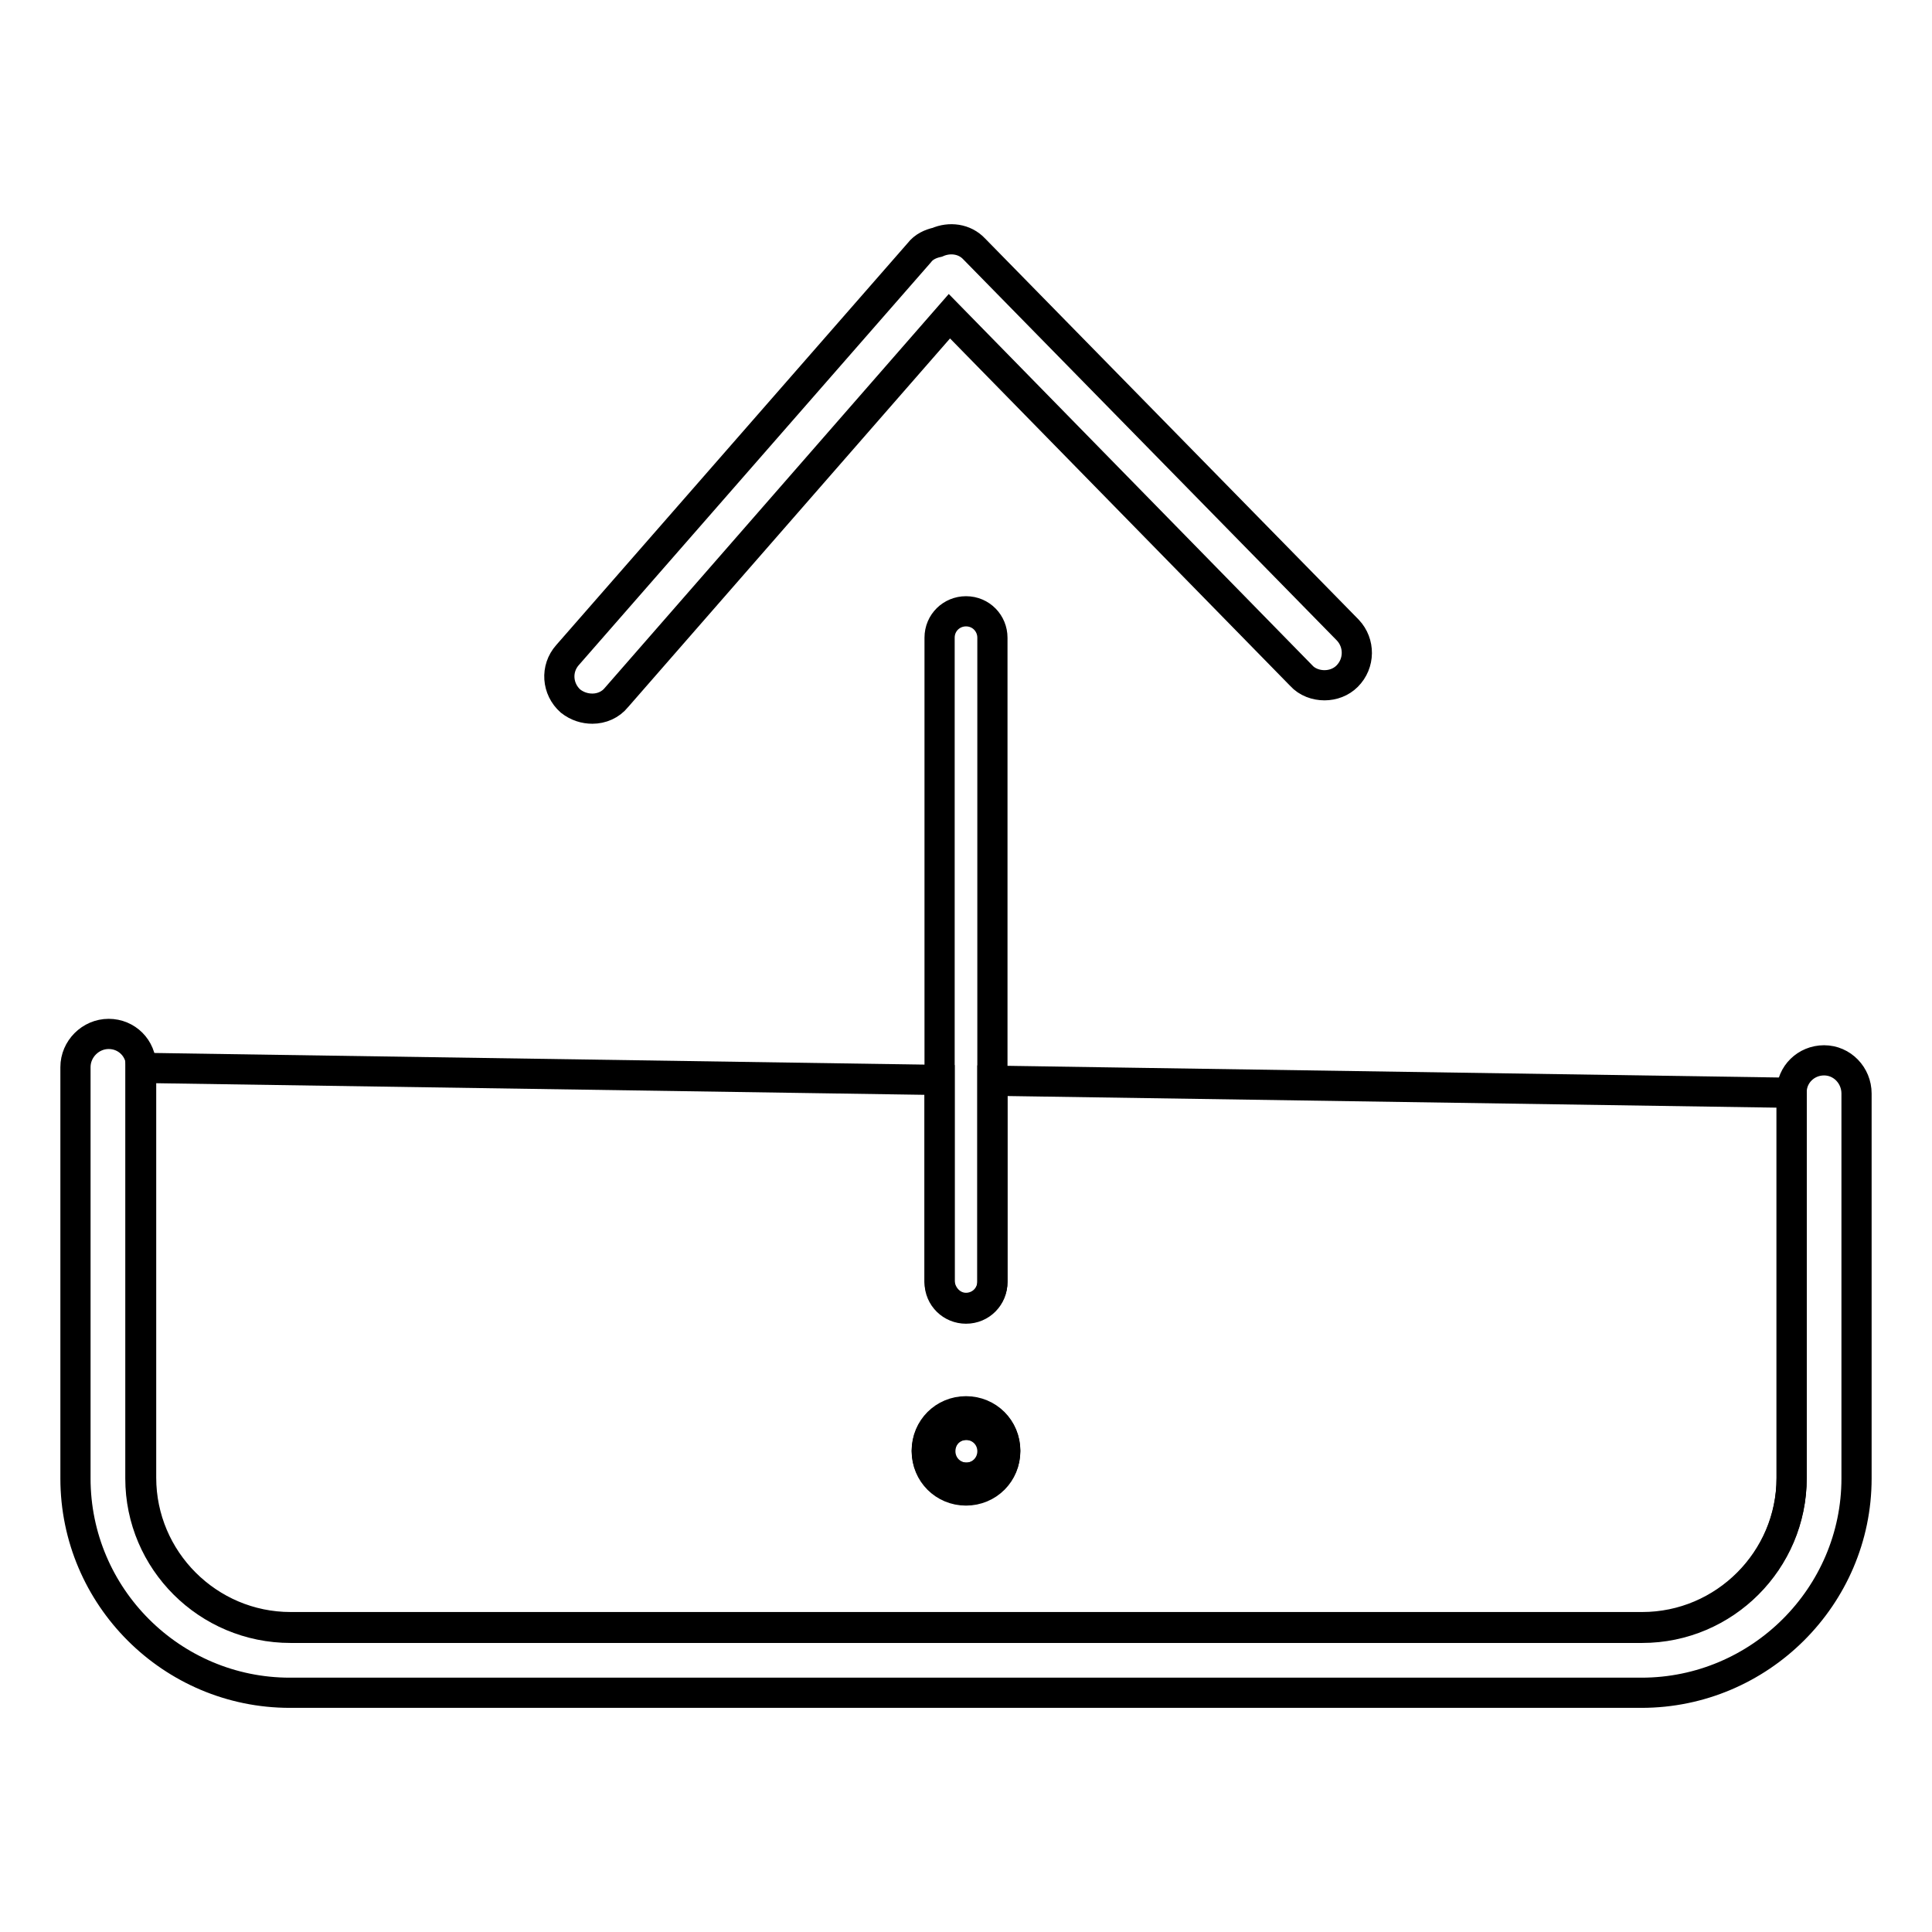 <?xml version="1.0" encoding="utf-8"?>
<!-- Svg Vector Icons : http://www.onlinewebfonts.com/icon -->
<!DOCTYPE svg PUBLIC "-//W3C//DTD SVG 1.1//EN" "http://www.w3.org/Graphics/SVG/1.1/DTD/svg11.dtd">
<svg version="1.1" xmlns="http://www.w3.org/2000/svg" xmlns:xlink="http://www.w3.org/1999/xlink" x="0px" y="0px" viewBox="0 0 256 256" enable-background="new 0 0 256 256" xml:space="preserve">
<g> <path stroke-width="4" fill-opacity="0" stroke="#000000"  d="M38.5,215.7h179.1c10.9,0,19.8-8.9,19.8-19.8v-51v-0.1l-105.9-1.6v26.7c0,1.9-1.5,3.5-3.5,3.5 c-1.9,0-3.5-1.5-3.5-3.5v-26.8l-105.9-1.6v54.4C18.6,206.8,27.5,215.7,38.5,215.7L38.5,215.7z M128,187.1c2.9,0,5.2,2.3,5.2,5.2 s-2.3,5.2-5.2,5.2c-2.9,0-5.2-2.3-5.2-5.2S125.2,187.1,128,187.1z"/> <path stroke-width="4" fill-opacity="0" stroke="#000000"  d="M124.6,192.3c0,1.9,1.5,3.5,3.5,3.5c1.9,0,3.5-1.5,3.5-3.5c0,0,0,0,0,0c0-1.9-1.5-3.5-3.5-3.5 S124.6,190.3,124.6,192.3z"/> <path stroke-width="4" fill-opacity="0" stroke="#000000"  d="M241.7,140.5c-2.4,0-4.3,1.9-4.3,4.2v51.1c0,10.9-8.9,19.8-19.8,19.8H38.5c-10.9,0-19.8-8.9-19.8-19.8 v-54.5c0-2.4-1.9-4.3-4.3-4.3S10,139,10,141.4v54.5c0,15.7,12.8,28.4,28.4,28.4h179.1c15.7,0,28.5-12.8,28.5-28.4v-51 C246,142.5,244.1,140.5,241.7,140.5z M78.5,93.9c1.2,0,2.4-0.5,3.2-1.5l44.1-50.5l46.6,47.6c0.8,0.9,2,1.3,3.1,1.3 c1.1,0,2.2-0.4,3-1.2c1.7-1.7,1.7-4.4,0.1-6.1L129.1,33c-1.3-1.4-3.3-1.6-4.9-0.9c-0.9,0.2-1.8,0.6-2.4,1.4L75.2,86.8 c-1.6,1.8-1.4,4.5,0.4,6.1C76.5,93.6,77.5,93.9,78.5,93.9z"/> <path stroke-width="4" fill-opacity="0" stroke="#000000"  d="M128,173.3c1.9,0,3.5-1.5,3.5-3.5V84.5c0-1.9-1.5-3.5-3.5-3.5c-1.9,0-3.5,1.5-3.5,3.5v85.3 C124.6,171.7,126.1,173.3,128,173.3z M128,197.4c2.9,0,5.2-2.3,5.2-5.2s-2.3-5.2-5.2-5.2c-2.9,0-5.2,2.3-5.2,5.2 S125.2,197.4,128,197.4z M128,188.8c1.9,0,3.5,1.5,3.5,3.5c0,1.9-1.5,3.5-3.5,3.5c-1.9,0-3.5-1.5-3.5-3.5 C124.6,190.3,126.1,188.8,128,188.8z"/></g>
</svg>